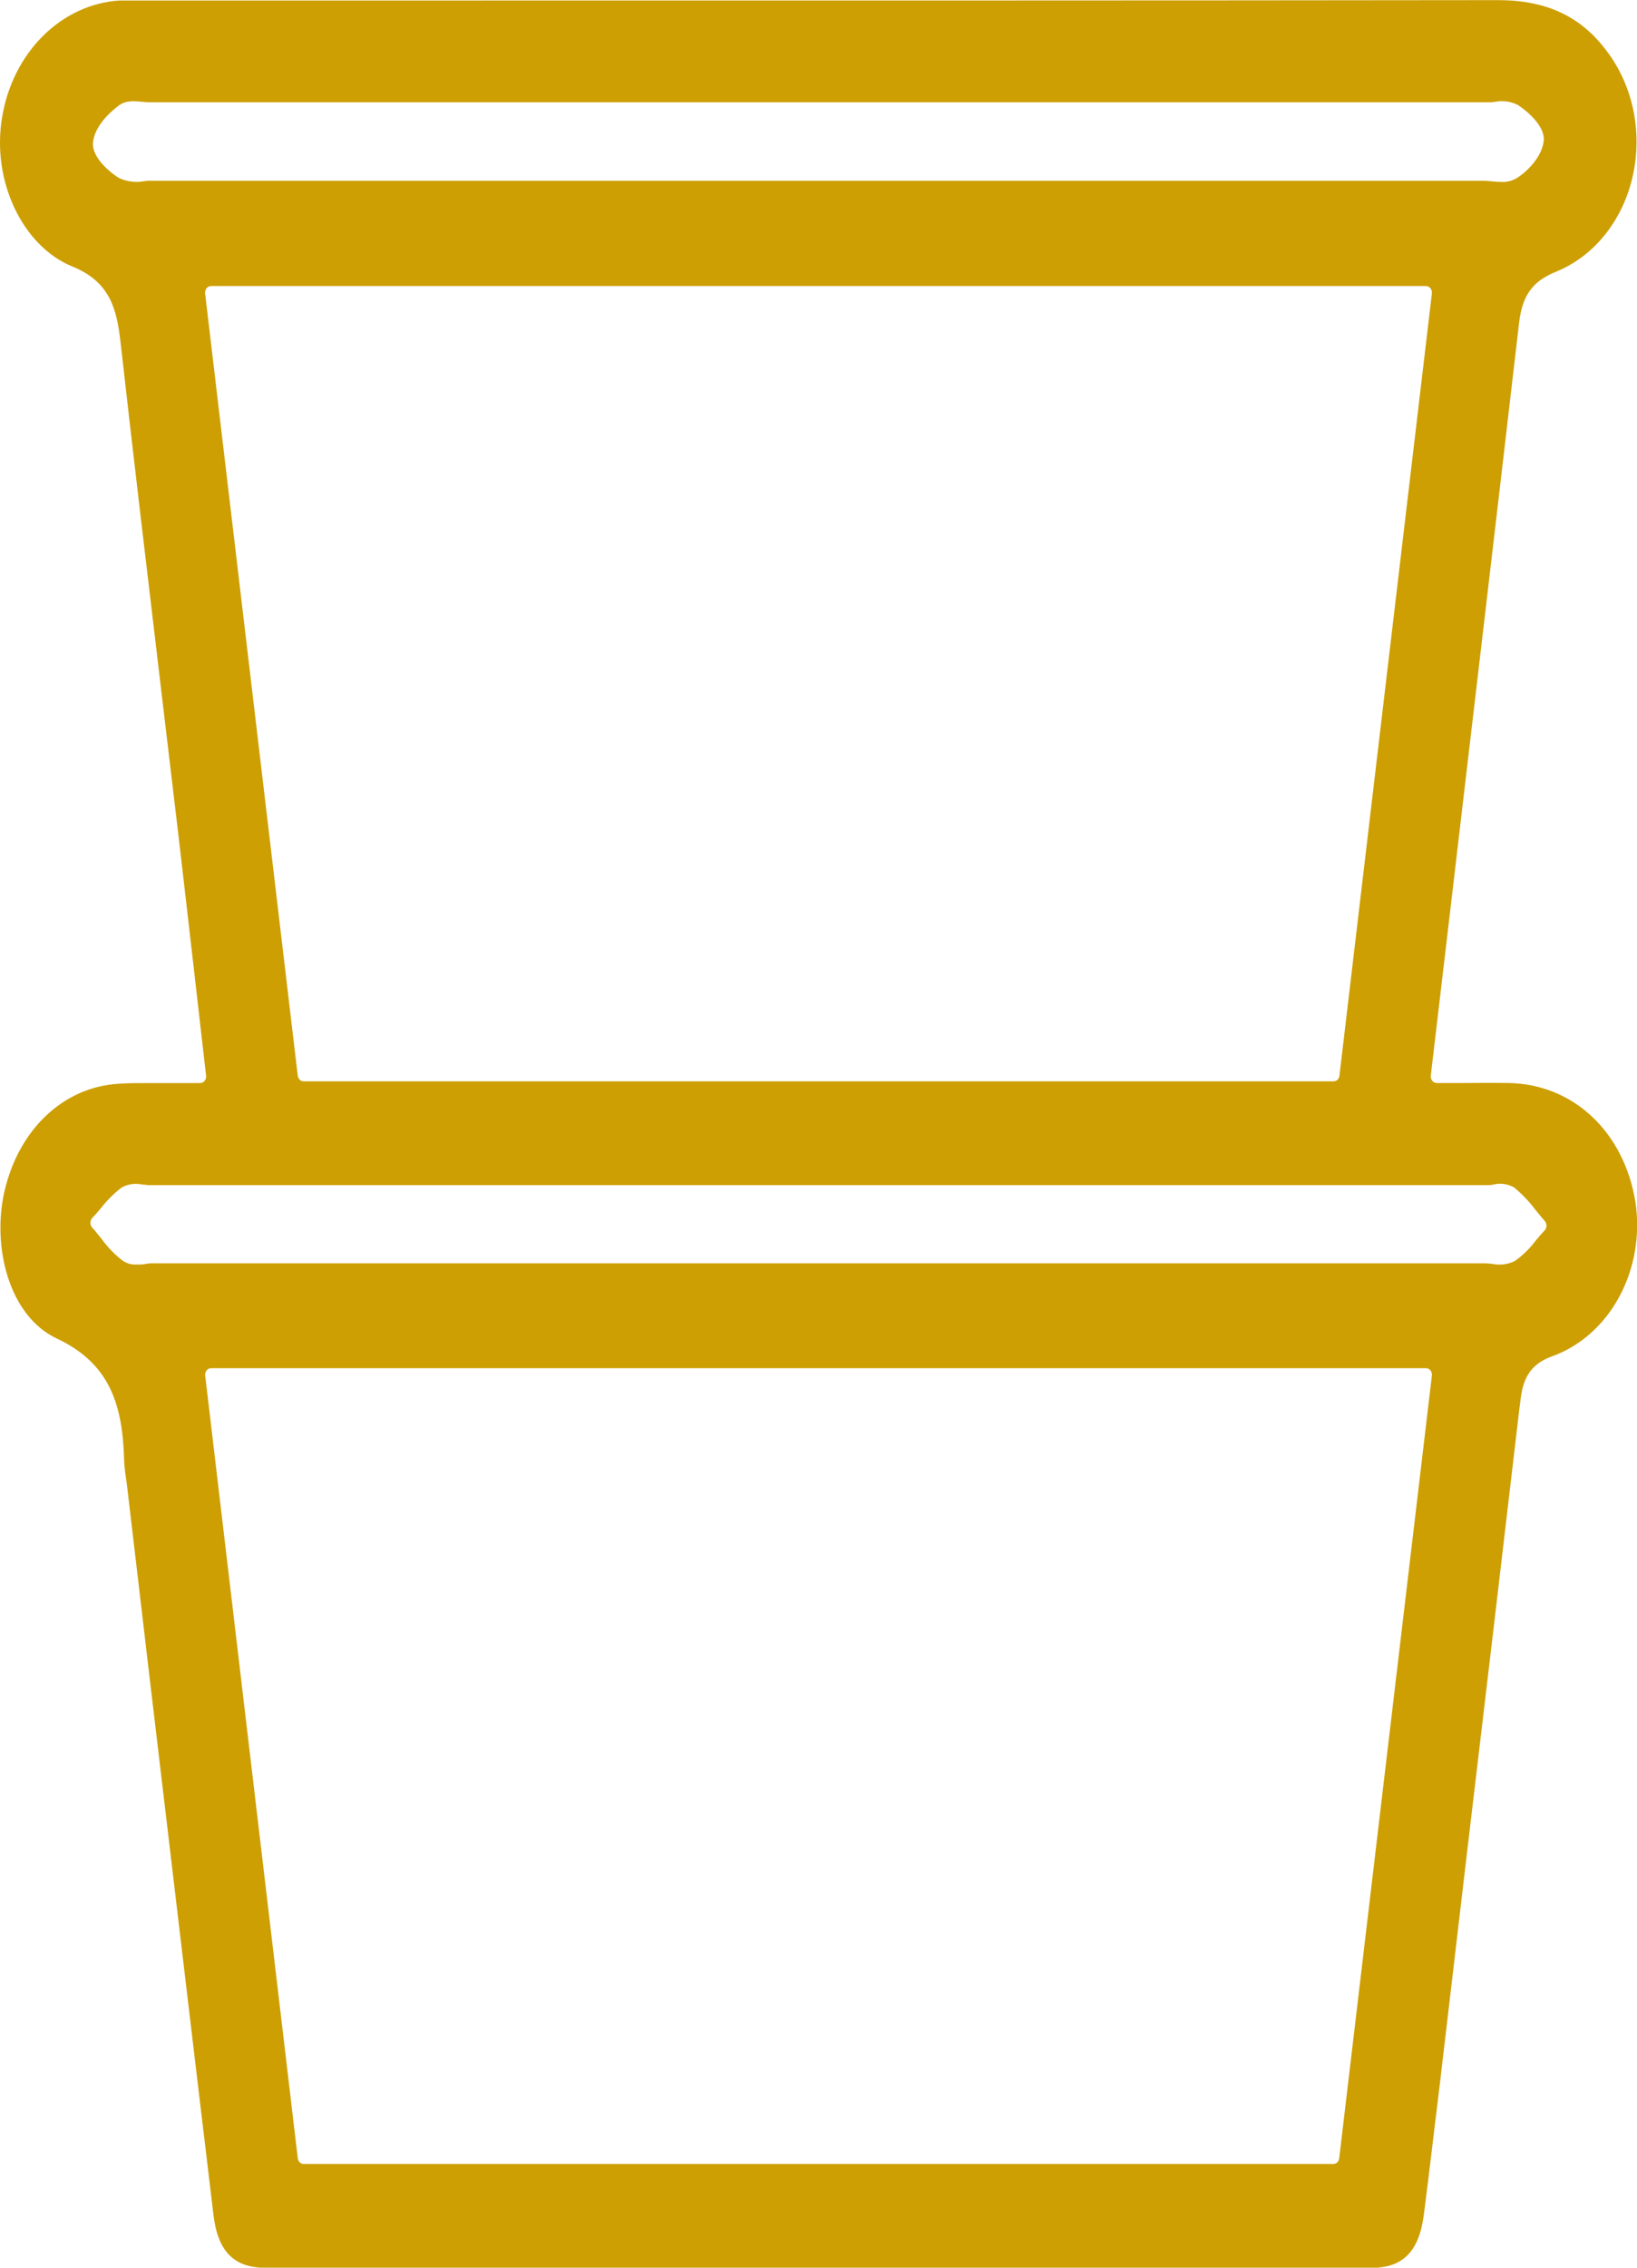 <svg width="26" height="36" viewBox="0 0 26 36" fill="none" xmlns="http://www.w3.org/2000/svg"><g clip-path="url(#clip0_1_56870)"><path d="M23.966 17.193C23.731 17.188 23.493 17.193 23.24 17.193H22.856H22.816C22.803 17.193 22.79 17.189 22.778 17.183C22.766 17.177 22.756 17.168 22.747 17.157C22.738 17.145 22.732 17.132 22.728 17.118C22.724 17.104 22.723 17.089 22.725 17.074L23.035 14.443C23.411 11.245 23.768 8.222 24.126 5.134C24.177 4.693 24.334 4.471 24.707 4.316C25.003 4.198 25.268 4 25.48 3.74C25.693 3.479 25.846 3.164 25.926 2.822C26.008 2.476 26.014 2.111 25.944 1.761C25.873 1.411 25.728 1.085 25.521 0.813C25.11 0.259 24.559 0.002 23.79 0.002C18.215 0.009 12.548 0.008 7.067 0.008H2.135C2.05 0.008 1.978 0.008 1.9 0.008C1.449 0.036 1.02 0.235 0.681 0.572C0.343 0.909 0.114 1.364 0.033 1.865C-0.136 2.869 0.357 3.909 1.15 4.231C1.757 4.478 1.854 4.919 1.914 5.428C2.113 7.2 2.328 9.001 2.535 10.743C2.633 11.572 2.732 12.4 2.83 13.226C2.93 14.08 3.028 14.937 3.128 15.81L3.273 17.076C3.275 17.091 3.274 17.106 3.27 17.12C3.266 17.134 3.259 17.147 3.251 17.158C3.242 17.169 3.231 17.178 3.219 17.184C3.207 17.191 3.194 17.194 3.181 17.194H3.142C2.993 17.194 2.851 17.194 2.712 17.194C2.574 17.194 2.458 17.194 2.331 17.194C2.179 17.194 2.03 17.194 1.882 17.205C1.008 17.257 0.296 17.929 0.07 18.917C-0.127 19.779 0.132 20.888 0.906 21.251C1.754 21.65 1.949 22.315 1.972 23.191C1.976 23.28 1.986 23.368 2 23.456C2.006 23.5 2.013 23.545 2.018 23.59L2.358 26.481C2.697 29.328 3.043 32.272 3.391 35.166C3.46 35.741 3.716 36.002 4.221 36.003C10.028 36.003 15.932 36.003 21.78 36.003C22.28 36.003 22.536 35.745 22.613 35.169C22.703 34.48 22.782 33.777 22.867 33.097L23.292 29.48C23.575 27.104 23.855 24.728 24.133 22.352L24.139 22.312C24.172 22.02 24.211 21.69 24.648 21.533C25.094 21.374 25.474 21.038 25.718 20.587C25.962 20.137 26.053 19.602 25.975 19.082C25.794 17.969 24.99 17.213 23.966 17.193ZM2.42 2.869C2.379 2.869 2.336 2.869 2.292 2.876C2.158 2.901 2.02 2.885 1.894 2.828C1.798 2.774 1.447 2.515 1.478 2.254C1.512 1.967 1.805 1.735 1.894 1.67C2.002 1.591 2.14 1.604 2.261 1.616C2.3 1.621 2.339 1.624 2.378 1.624H23.628C23.665 1.624 23.704 1.624 23.743 1.617C23.866 1.592 23.993 1.609 24.107 1.666C24.126 1.678 24.55 1.953 24.518 2.241C24.491 2.472 24.287 2.702 24.093 2.826C24.018 2.871 23.933 2.893 23.848 2.888C23.797 2.888 23.744 2.884 23.695 2.879C23.645 2.874 23.603 2.87 23.562 2.87H2.418L2.42 2.869ZM3.354 4.541H22.65C22.663 4.541 22.676 4.545 22.688 4.551C22.7 4.557 22.711 4.566 22.72 4.577C22.729 4.588 22.735 4.602 22.739 4.616C22.742 4.63 22.744 4.645 22.742 4.66L21.274 17.076C21.272 17.101 21.261 17.124 21.244 17.141C21.227 17.157 21.205 17.166 21.183 17.166H4.82C4.798 17.166 4.776 17.157 4.76 17.14C4.743 17.124 4.732 17.101 4.729 17.076L3.258 4.661C3.256 4.646 3.257 4.631 3.261 4.617C3.264 4.602 3.271 4.589 3.28 4.577C3.288 4.566 3.299 4.557 3.311 4.551C3.323 4.545 3.336 4.541 3.35 4.541H3.354ZM21.182 34.353H4.82C4.797 34.353 4.775 34.343 4.758 34.325C4.741 34.307 4.731 34.283 4.729 34.257L3.259 21.838C3.257 21.823 3.258 21.808 3.262 21.794C3.266 21.78 3.273 21.767 3.281 21.755C3.29 21.744 3.301 21.735 3.313 21.729C3.325 21.723 3.338 21.72 3.351 21.72H22.65C22.663 21.72 22.676 21.723 22.688 21.729C22.7 21.735 22.711 21.744 22.72 21.756C22.729 21.767 22.735 21.78 22.739 21.794C22.742 21.808 22.744 21.824 22.742 21.838L21.271 34.257C21.269 34.283 21.259 34.308 21.241 34.326C21.224 34.344 21.201 34.353 21.178 34.353H21.182ZM24.508 19.56C24.468 19.603 24.43 19.649 24.391 19.695C24.296 19.822 24.183 19.932 24.058 20.02C23.945 20.074 23.82 20.09 23.699 20.064C23.657 20.059 23.614 20.055 23.579 20.055H2.436C2.399 20.055 2.358 20.055 2.314 20.065C2.271 20.075 2.217 20.075 2.168 20.075C2.093 20.079 2.019 20.059 1.954 20.018C1.824 19.919 1.708 19.799 1.609 19.662C1.569 19.612 1.529 19.566 1.489 19.515L1.463 19.487C1.455 19.477 1.448 19.465 1.443 19.453C1.438 19.44 1.436 19.426 1.436 19.412C1.436 19.398 1.438 19.385 1.443 19.372C1.448 19.359 1.455 19.347 1.463 19.337L1.489 19.31C1.529 19.267 1.568 19.222 1.606 19.176C1.703 19.052 1.813 18.942 1.935 18.85C2.037 18.796 2.151 18.78 2.262 18.805C2.297 18.805 2.332 18.814 2.365 18.814H23.615C23.645 18.814 23.682 18.814 23.72 18.805C23.831 18.777 23.948 18.794 24.049 18.852C24.175 18.956 24.289 19.075 24.389 19.209C24.429 19.259 24.469 19.305 24.51 19.355L24.535 19.384C24.544 19.393 24.55 19.405 24.555 19.418C24.56 19.43 24.562 19.444 24.562 19.458C24.562 19.471 24.56 19.485 24.555 19.498C24.55 19.511 24.544 19.522 24.535 19.532L24.508 19.56Z" fill="#CD9F03"/></g><defs><clipPath id="clip0_1_56870"><rect width="26" height="36" fill="white"/></clipPath></defs></svg>